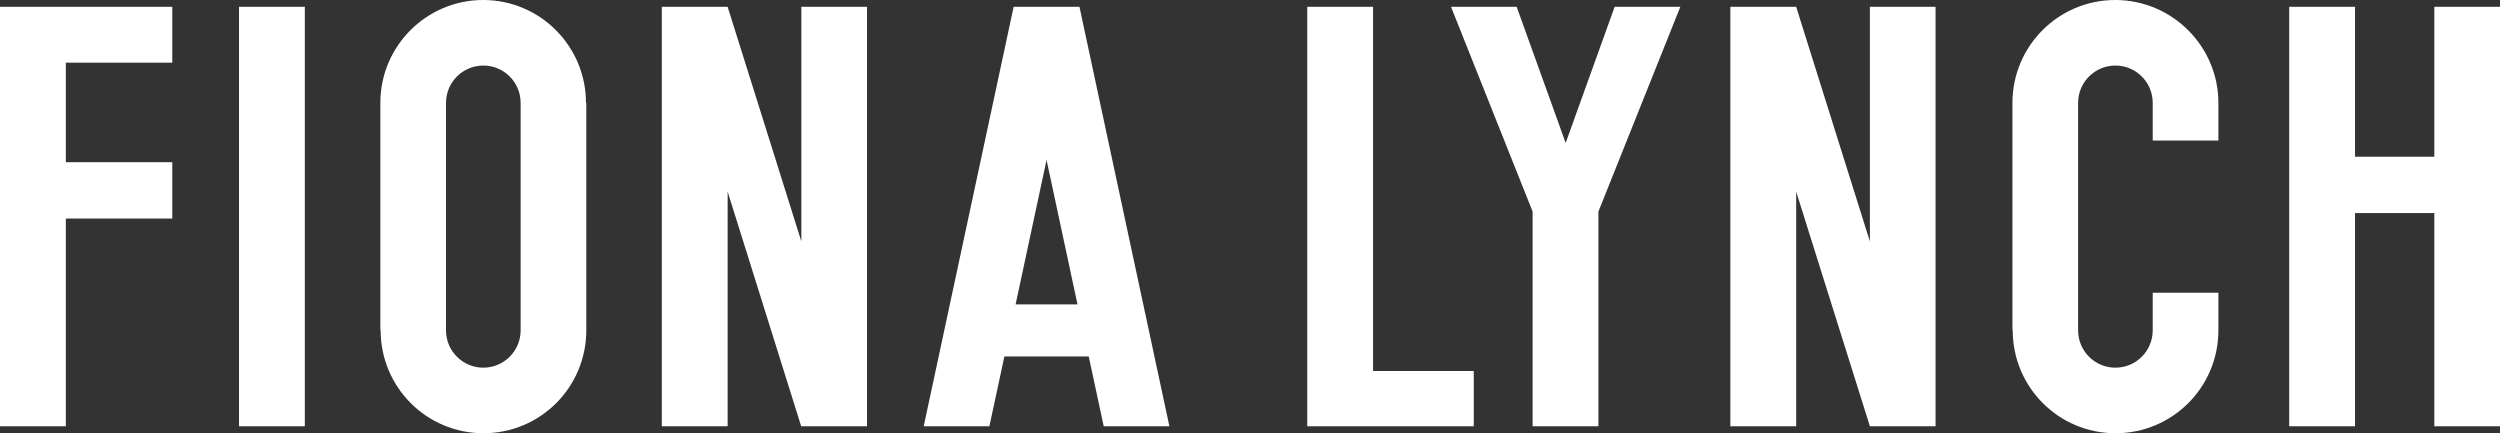 <svg width="127" height="22" viewBox="0 0 127 22" fill="none" xmlns="http://www.w3.org/2000/svg">
<rect x="0" y="0" width="127" height="22" fill="#333333" stroke="none"/>
<g clip-path="url(#clip0_2192_2601)">
<path d="M29.784 5.226V16.781C29.784 19.672 27.449 22.008 24.56 22.008C21.671 22.008 19.337 19.672 19.337 16.781H19.322V5.226C19.322 2.343 21.664 0 24.545 0C27.426 0 29.768 2.336 29.768 5.226H29.784ZM8.752 3.184V0.347H0V21.653H3.344V11.1H8.752V8.24H3.344V3.184H8.752ZM15.485 0.347H12.142V21.653H15.485V0.347ZM26.448 5.226C26.448 4.178 25.6 3.33 24.553 3.33C23.505 3.33 22.657 4.178 22.657 5.226V16.781C22.657 17.83 23.505 18.678 24.553 18.678C25.6 18.678 26.448 17.83 26.448 16.781V5.226ZM40.708 0.347V12.264L36.964 0.347H33.62V21.653H36.964V9.736L40.7 21.653H44.044V0.347H40.7H40.708ZM55.307 18.107H51.023L50.261 21.653H46.925L51.493 0.347H54.837L59.405 21.653H56.069L55.307 18.107ZM54.737 15.463L53.165 8.125L51.593 15.463H54.737ZM69.752 18.847V0.347H66.408V21.653H74.867V18.847H69.744H69.752ZM85.36 0.347L81.2 10.746V21.653H77.856V10.746L73.712 0.347H77.047L79.536 7.261L82.024 0.347H85.368H85.36ZM94.99 0.347V12.264L91.246 0.347H87.902V21.653H91.246V9.736L94.99 21.653H98.326V0.347H94.99ZM112.694 5.226C112.694 2.343 110.336 0 107.455 0C104.574 0 102.232 2.336 102.232 5.226V16.781H102.247C102.247 19.672 104.581 22.008 107.47 22.008C110.359 22.008 112.694 19.672 112.694 16.781V14.87H109.358V16.781C109.358 17.83 108.51 18.678 107.463 18.678C106.415 18.678 105.568 17.83 105.568 16.781V5.226C105.568 4.178 106.415 3.33 107.463 3.33C108.51 3.33 109.358 4.178 109.358 5.226V7.138H112.694V5.226ZM123.664 0.347V7.963H119.635V0.347H116.291V21.653H119.635V10.823H123.664V21.653H127V0.347H123.664Z" fill="white"/>
</g>
<defs>
<clipPath id="clip0_2192_2601">
<rect width="127" height="22" fill="white"/>
</clipPath>
</defs>
</svg>

